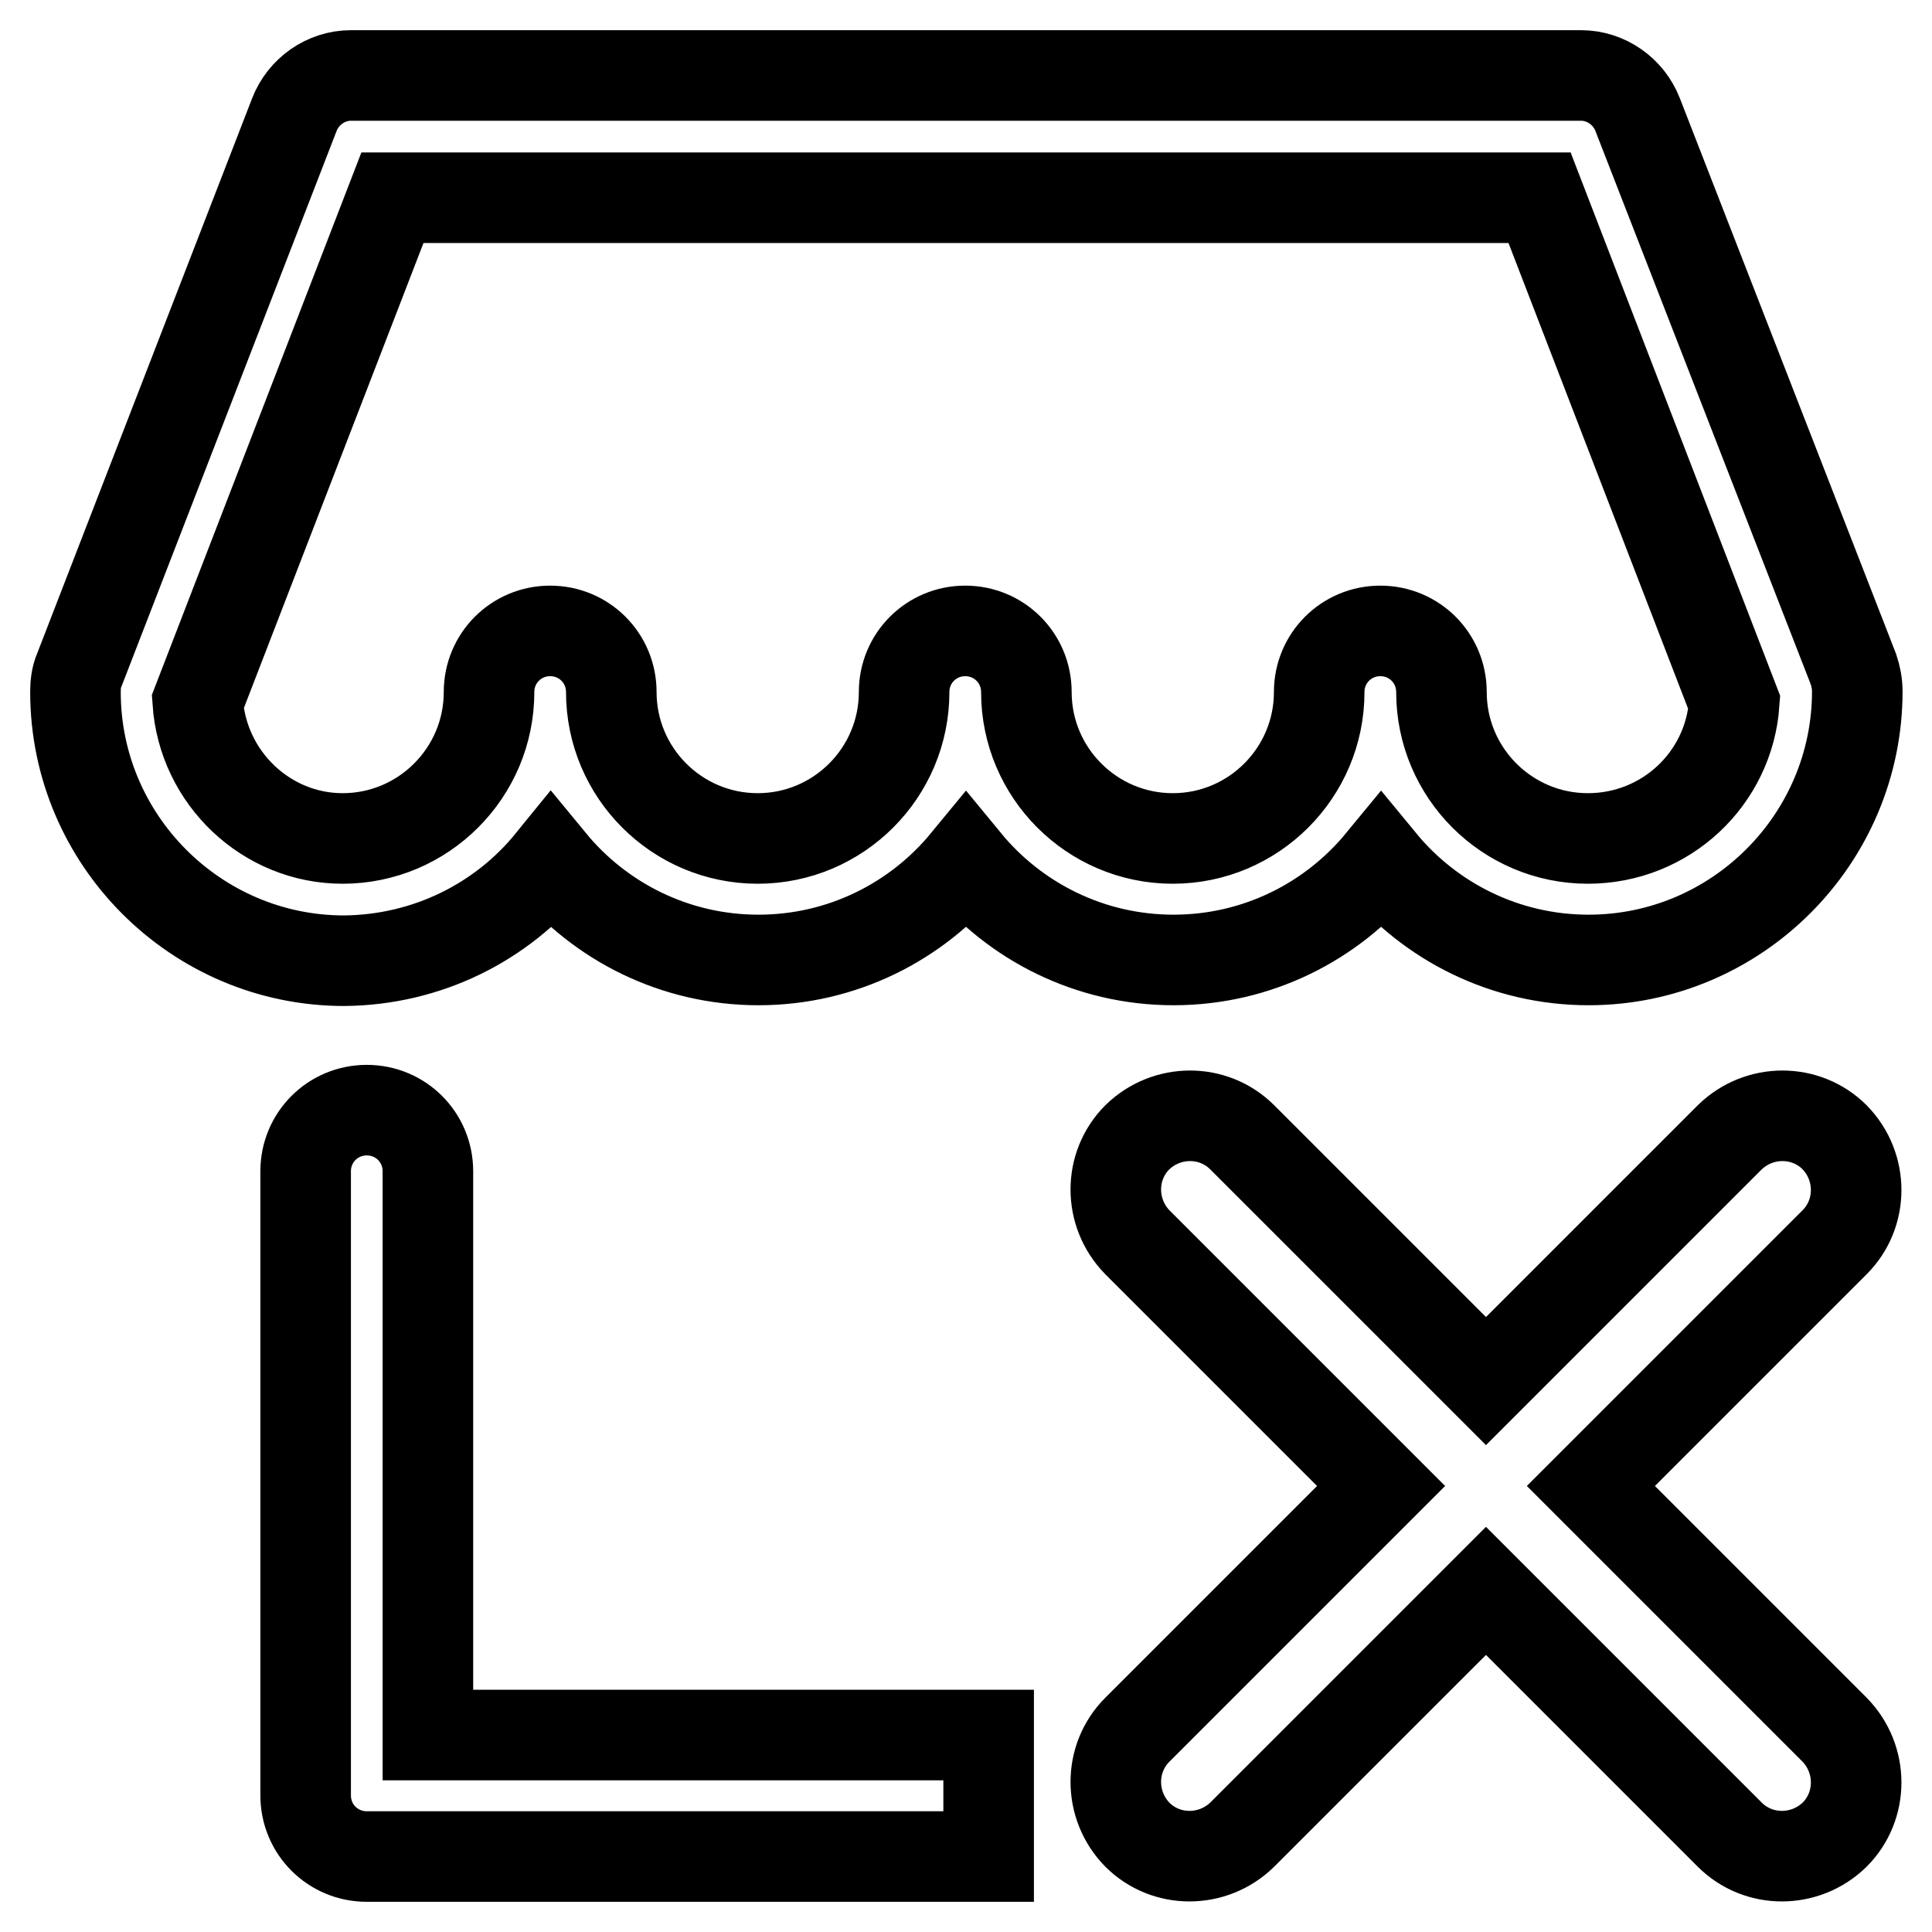 <?xml version="1.0" encoding="utf-8"?>
<!-- Svg Vector Icons : http://www.onlinewebfonts.com/icon -->
<!DOCTYPE svg PUBLIC "-//W3C//DTD SVG 1.1//EN" "http://www.w3.org/Graphics/SVG/1.1/DTD/svg11.dtd">
<svg version="1.1" xmlns="http://www.w3.org/2000/svg" xmlns:xlink="http://www.w3.org/1999/xlink" x="0px" y="0px" viewBox="0 0 256 256" enable-background="new 0 0 256 256" xml:space="preserve">
<g> <path stroke-width="12" fill-opacity="0" stroke="#000000"  d="M73,114.2c6.5,7.9,16.4,13,27.5,13s21-5.1,27.5-13c6.5,7.9,16.4,13,27.5,13c11.1,0,21-5.1,27.5-13 c6.5,7.9,16.4,13,27.5,13c19.6,0,35.6-16,35.6-35.6c0-1-0.2-2-0.5-2.9L217,15.2c-1.2-3.1-4.2-5.2-7.5-5.2h-163 c-3.3,0-6.3,2.1-7.5,5.2L10.5,88.8c-0.4,0.9-0.5,1.9-0.5,2.9c0,19.6,16,35.6,35.6,35.6C56.6,127.2,66.5,122.2,73,114.2z M26.2,93 L52,26.2H204l25.8,66.9c-0.7,10.1-9.1,18-19.4,18c-10.7,0-19.4-8.7-19.4-19.4c0-4.5-3.6-8.1-8.1-8.1s-8.1,3.6-8.1,8.1 c0,10.7-8.7,19.4-19.4,19.4s-19.4-8.7-19.4-19.4c0-4.5-3.6-8.1-8.1-8.1s-8.1,3.6-8.1,8.1c0,10.7-8.7,19.4-19.4,19.4 c-10.7,0-19.4-8.7-19.4-19.4c0-4.5-3.6-8.1-8.1-8.1c-4.5,0-8.1,3.6-8.1,8.1c0,10.7-8.7,19.4-19.4,19.4 C35.3,111.1,26.9,103.1,26.2,93L26.2,93z M210.8,196.9l32.3-32.3c3.8-3.8,3.8-10,0-13.9c-3.8-3.8-10-3.8-13.9,0l-32.3,32.3 l-32.3-32.3c-3.8-3.8-10-3.8-13.9,0c-3.8,3.8-3.8,10,0,13.9l32.3,32.3l-32.3,32.3c-3.8,3.8-3.8,10,0,13.9c3.8,3.8,10,3.8,13.9,0 l32.3-32.3l32.3,32.3c3.8,3.8,10,3.8,13.9,0c3.8-3.8,3.8-10,0-13.9L210.8,196.9z M56.7,229.9v-74.7c0-4.5-3.6-8.1-8.1-8.1 c-4.5,0-8.1,3.6-8.1,8.1v82.7c0,4.5,3.6,8.1,8.1,8.1H131v-16.1H56.7z"/></g>
</svg>